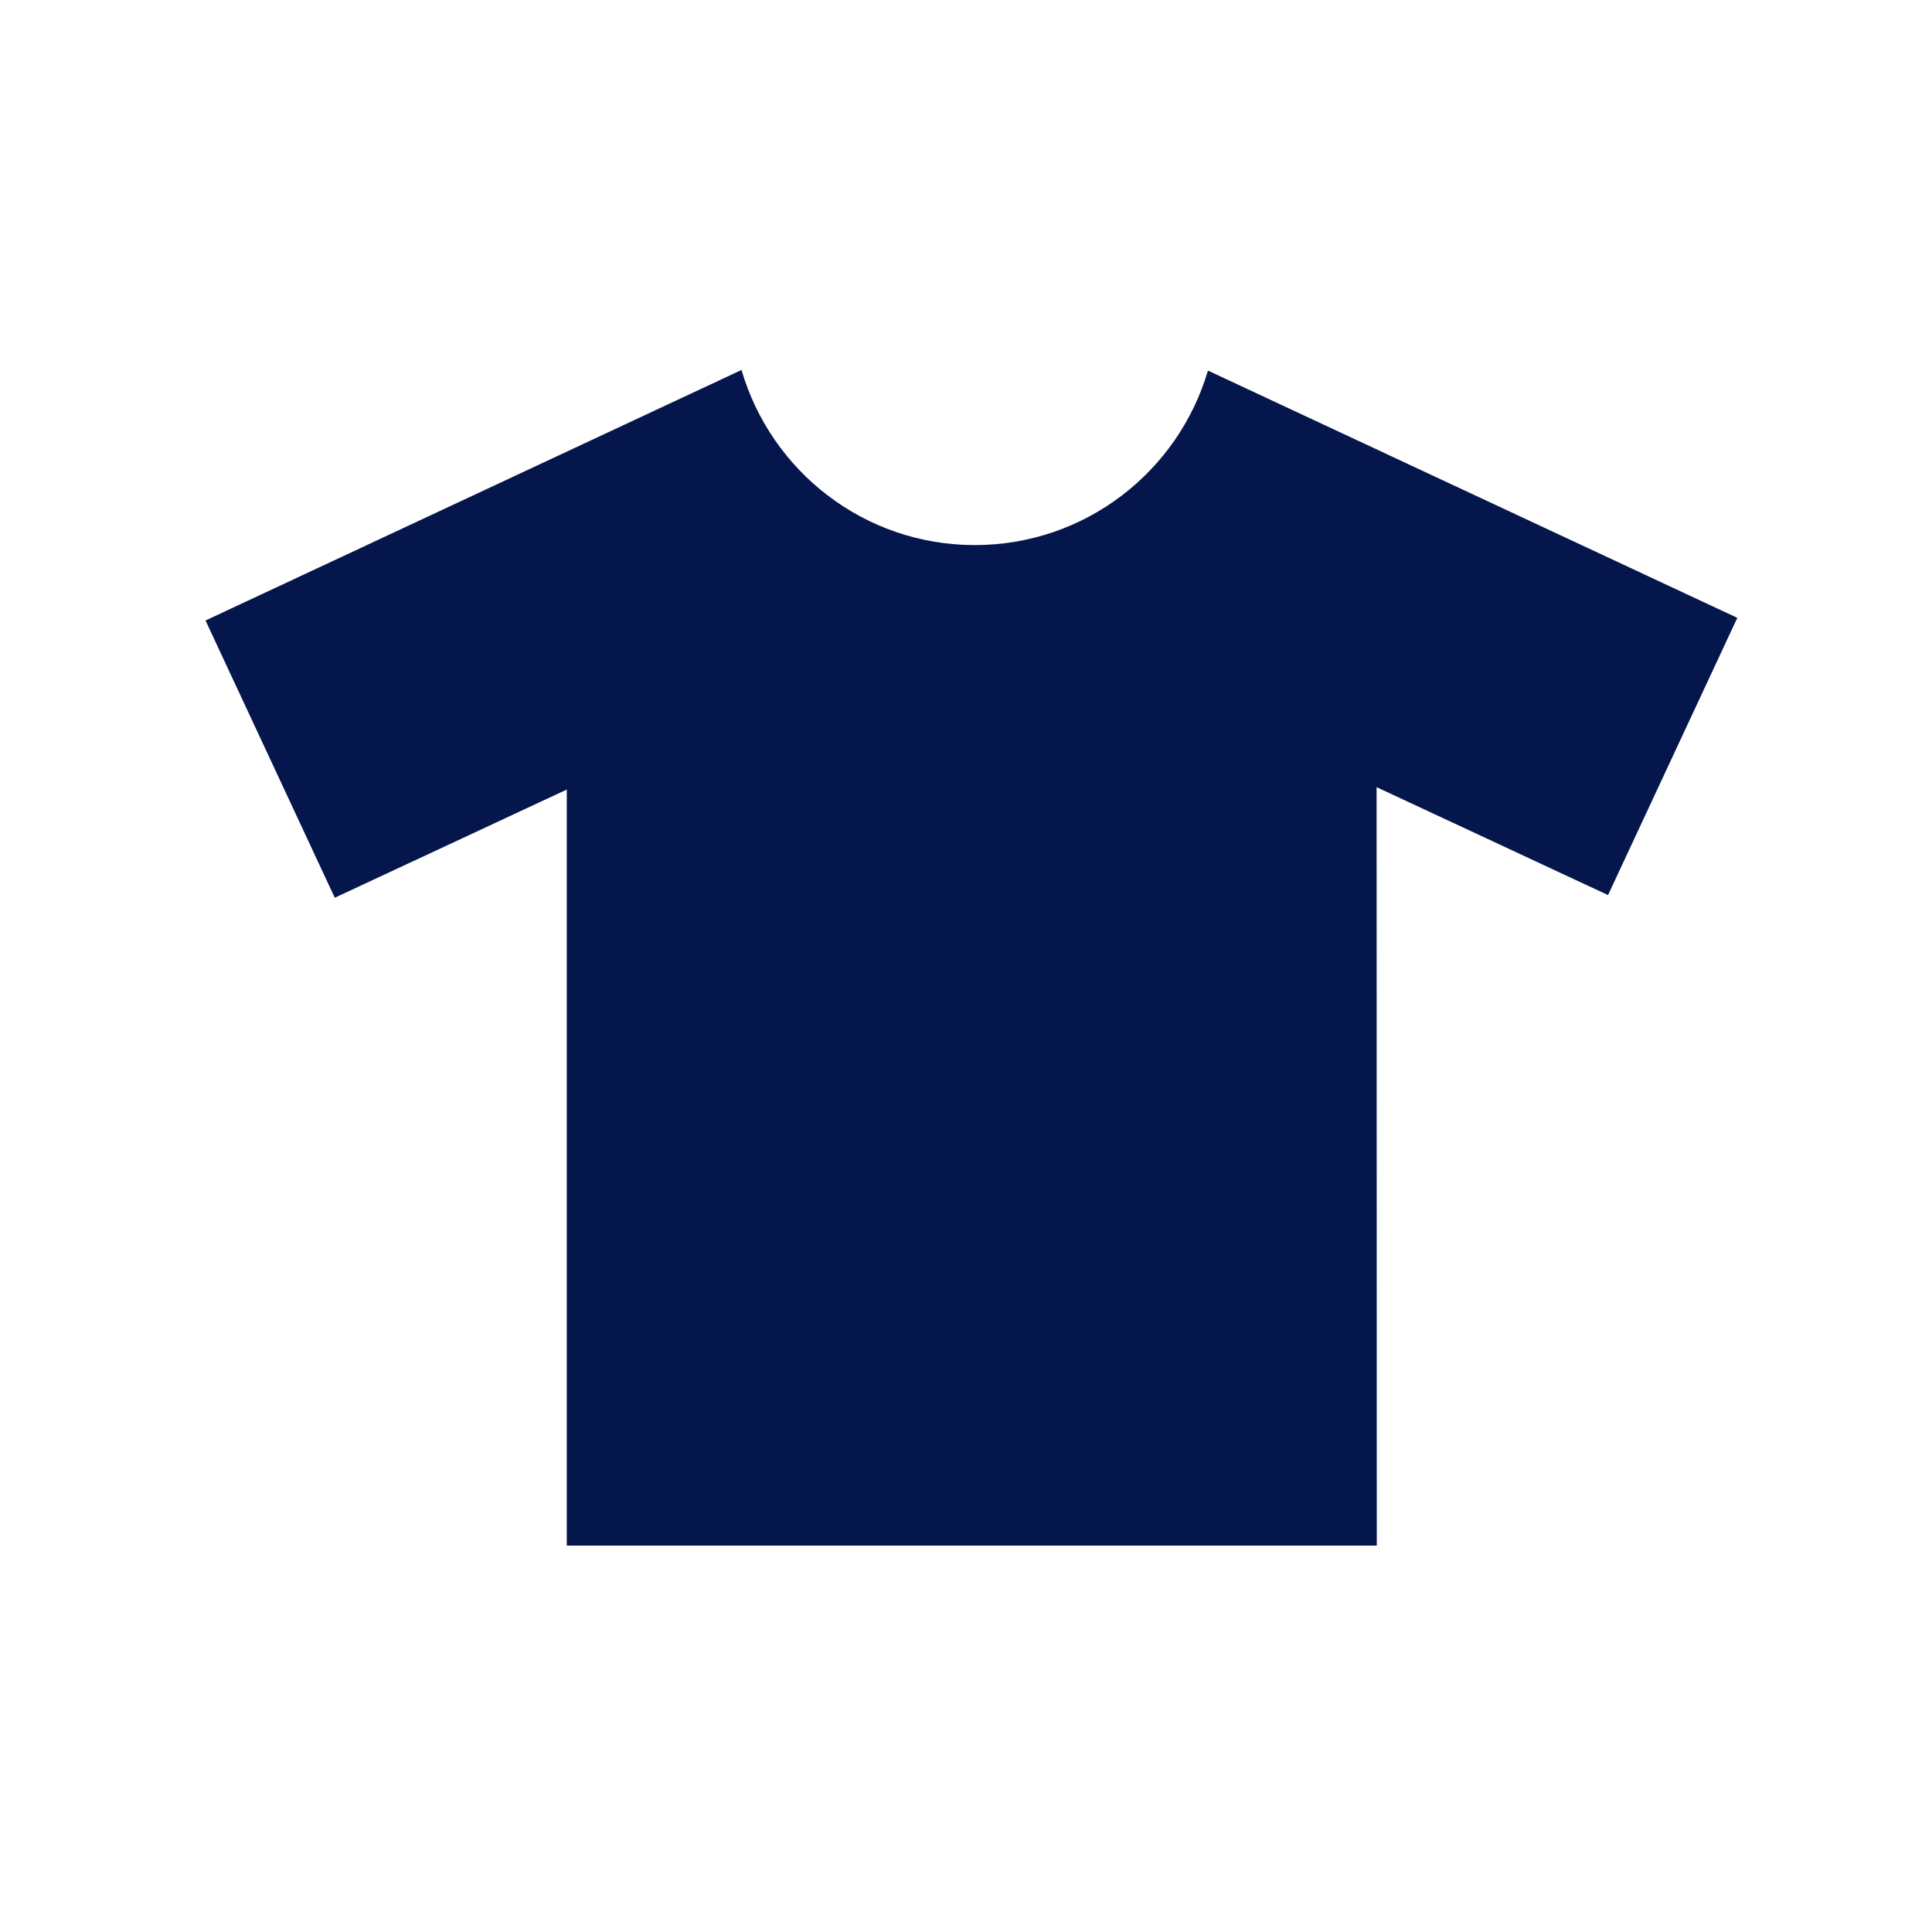 <?xml version="1.0" encoding="UTF-8"?>
<svg xmlns="http://www.w3.org/2000/svg" xmlns:xlink="http://www.w3.org/1999/xlink" version="1.1" x="0px" y="0px" viewBox="0 0 120 120" xml:space="preserve" width="300px" height="300px">

<g id="icon" fill="#05164d">
	<g fill="#05164d">
		<path fill="#05164d" d="M75.068,23.037l-0.047-0    c-1.846,6.253-7.623,10.819-14.474,10.819c-6.871,0-12.66-4.594-14.488-10.875    h-0.005l-33.289,15.559l8.029,17.22l14.41-6.719V96h50.31l-0.011-47.108    l14.375,6.703l8.029-17.22L75.068,23.037z"></path>
	</g>
</g>
</svg>
